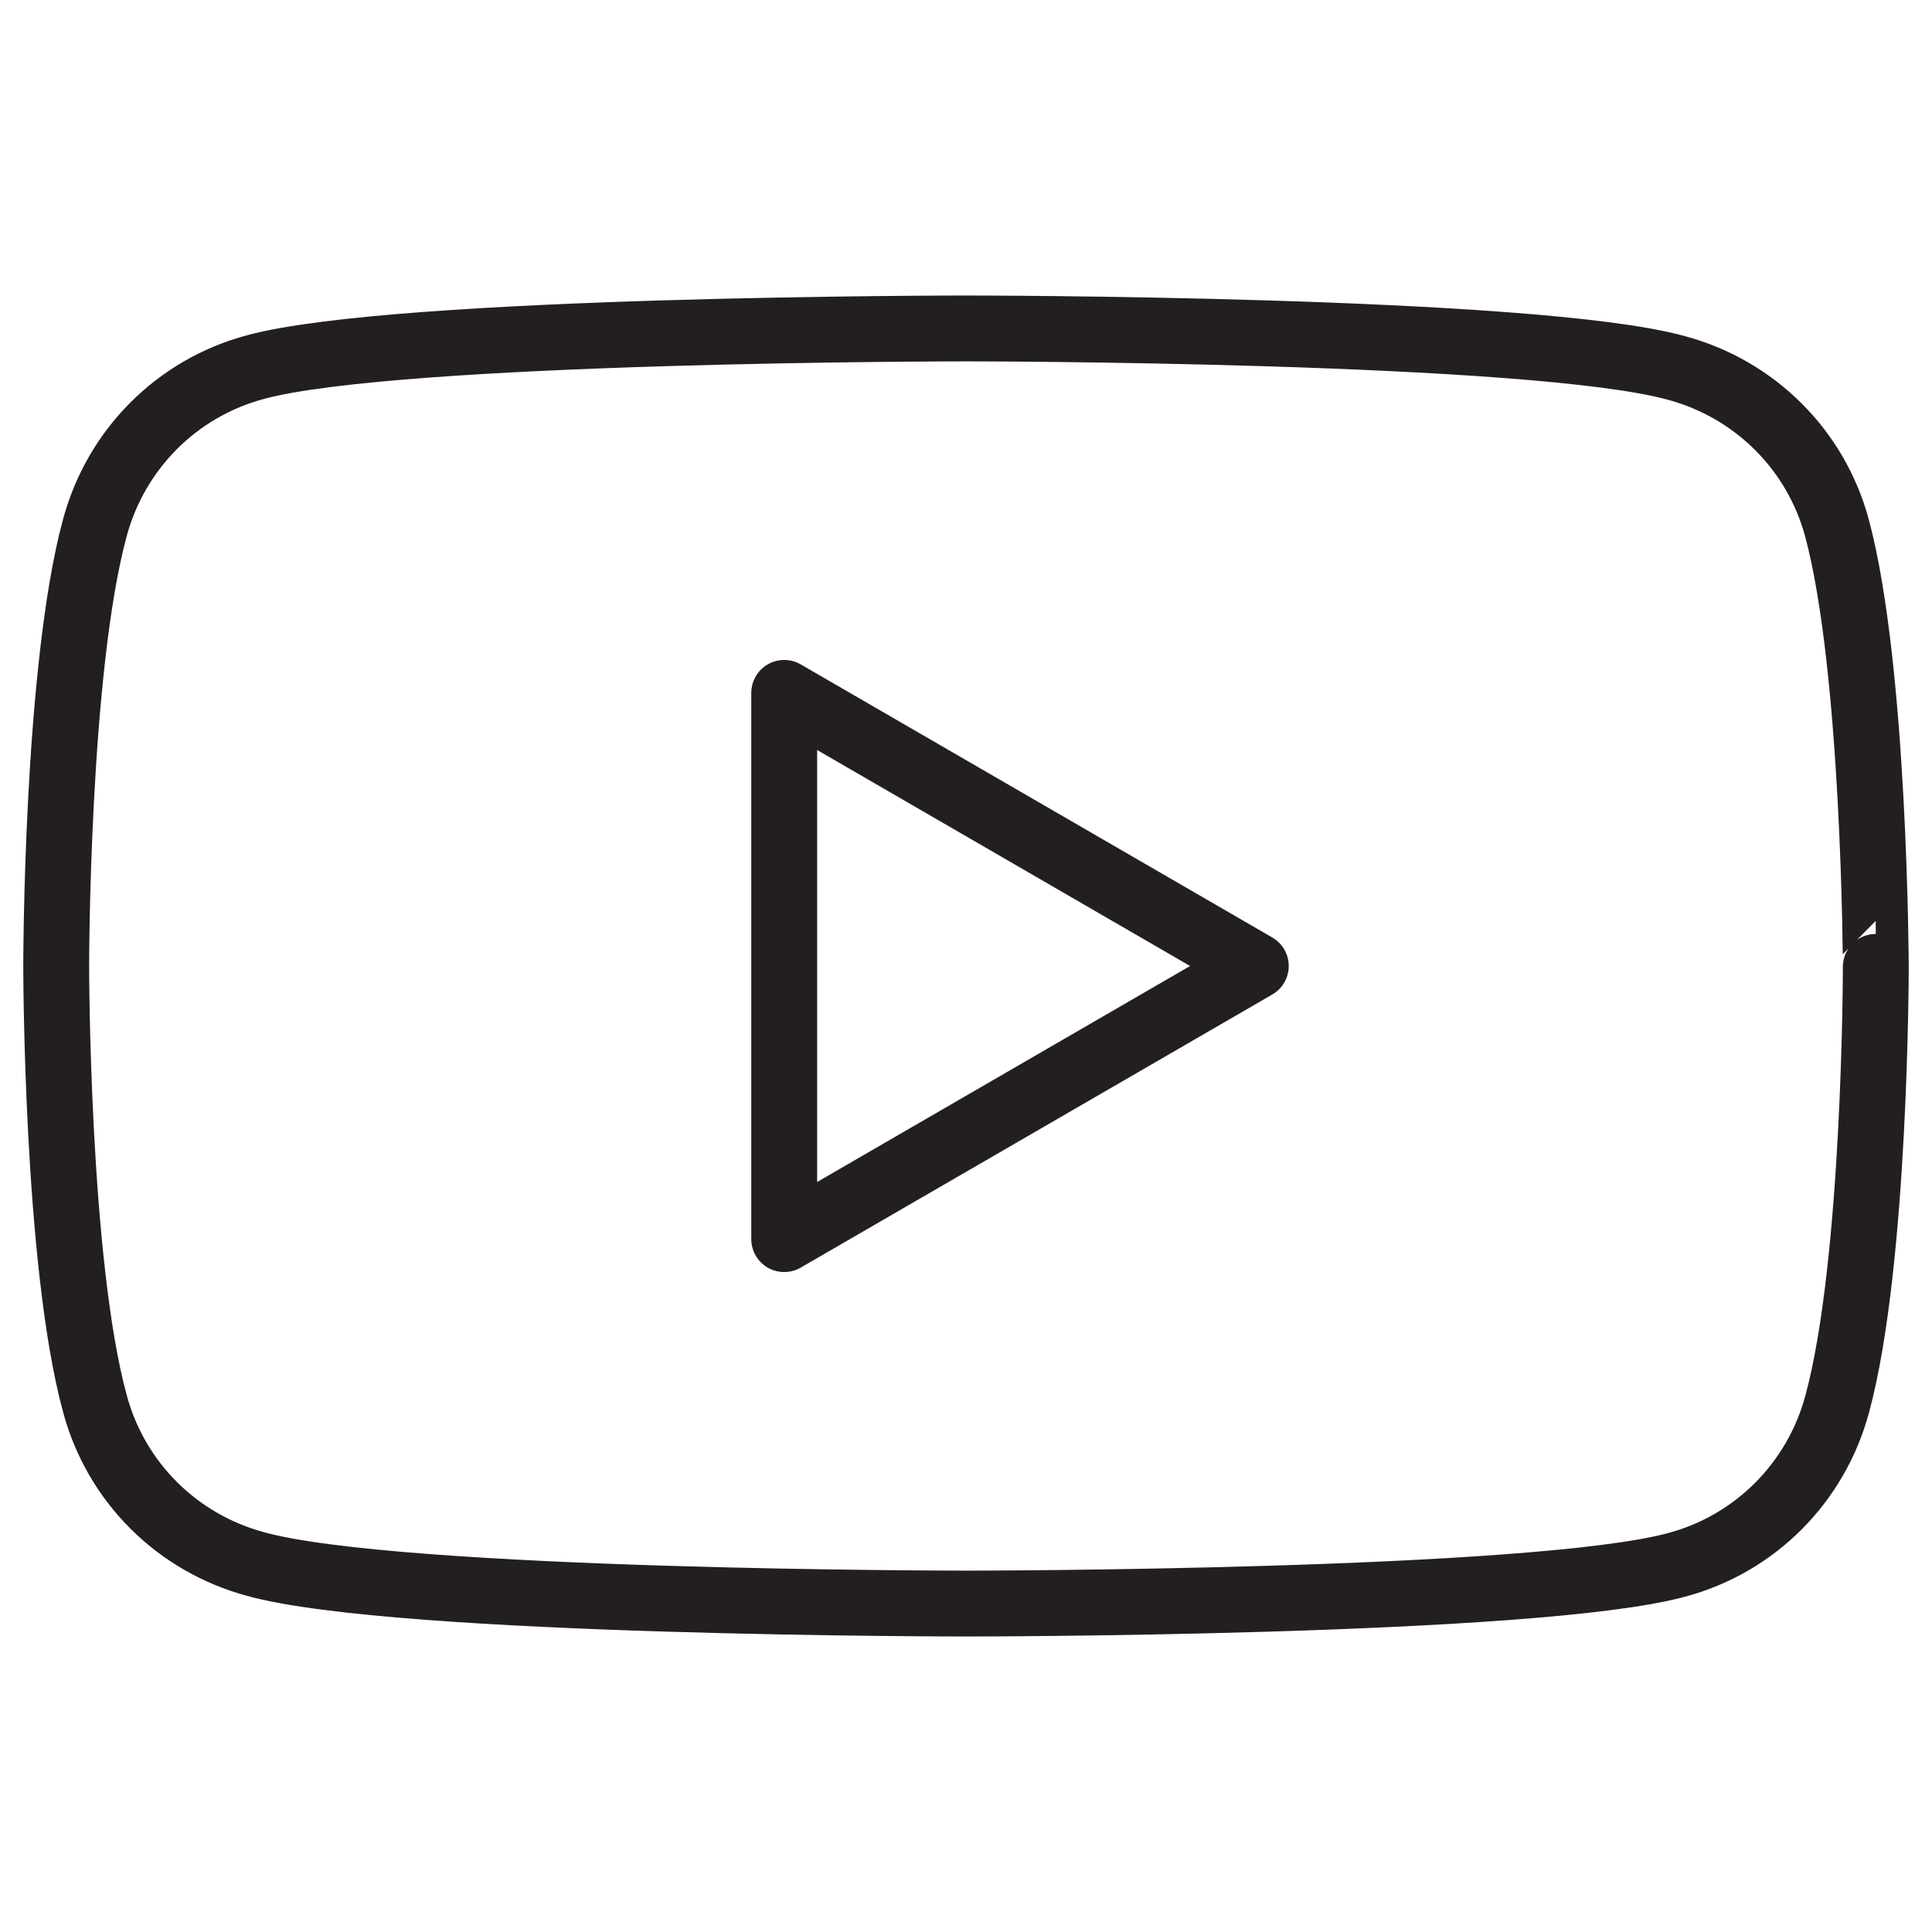 <?xml version="1.0" encoding="utf-8"?>
<!-- Generator: Adobe Illustrator 27.9.0, SVG Export Plug-In . SVG Version: 6.00 Build 0)  -->
<svg version="1.1" id="Layer_1" xmlns="http://www.w3.org/2000/svg" xmlns:xlink="http://www.w3.org/1999/xlink" x="0px" y="0px" width="22" height="22"
	 viewBox="0 0 22 22" style="enable-background:new 0 0 22 22;" xml:space="preserve">
<style type="text/css">
	.st0{fill:none;stroke:#231F20;stroke-width:0.75;stroke-linecap:round;stroke-linejoin:round;}
</style>
<g>
	<g>
		<path class="st0" d="M20.92,6.02c-0.24-0.9-0.94-1.59-1.83-1.83C17.47,3.74,11,3.74,11,3.74s-6.47,0-8.09,0.44
			c-0.9,0.24-1.59,0.94-1.83,1.83C0.64,7.63,0.64,11,0.64,11s0,3.37,0.44,4.98c0.24,0.9,0.94,1.59,1.83,1.83
			C4.53,18.26,11,18.26,11,18.26s6.47,0,8.09-0.44c0.9-0.24,1.59-0.94,1.83-1.83c0.44-1.62,0.44-4.98,0.44-4.98
			S21.35,7.63,20.92,6.02z M8.93,14.11V7.89L14.3,11L8.93,14.11z"/>
	</g>
</g>
</svg>
